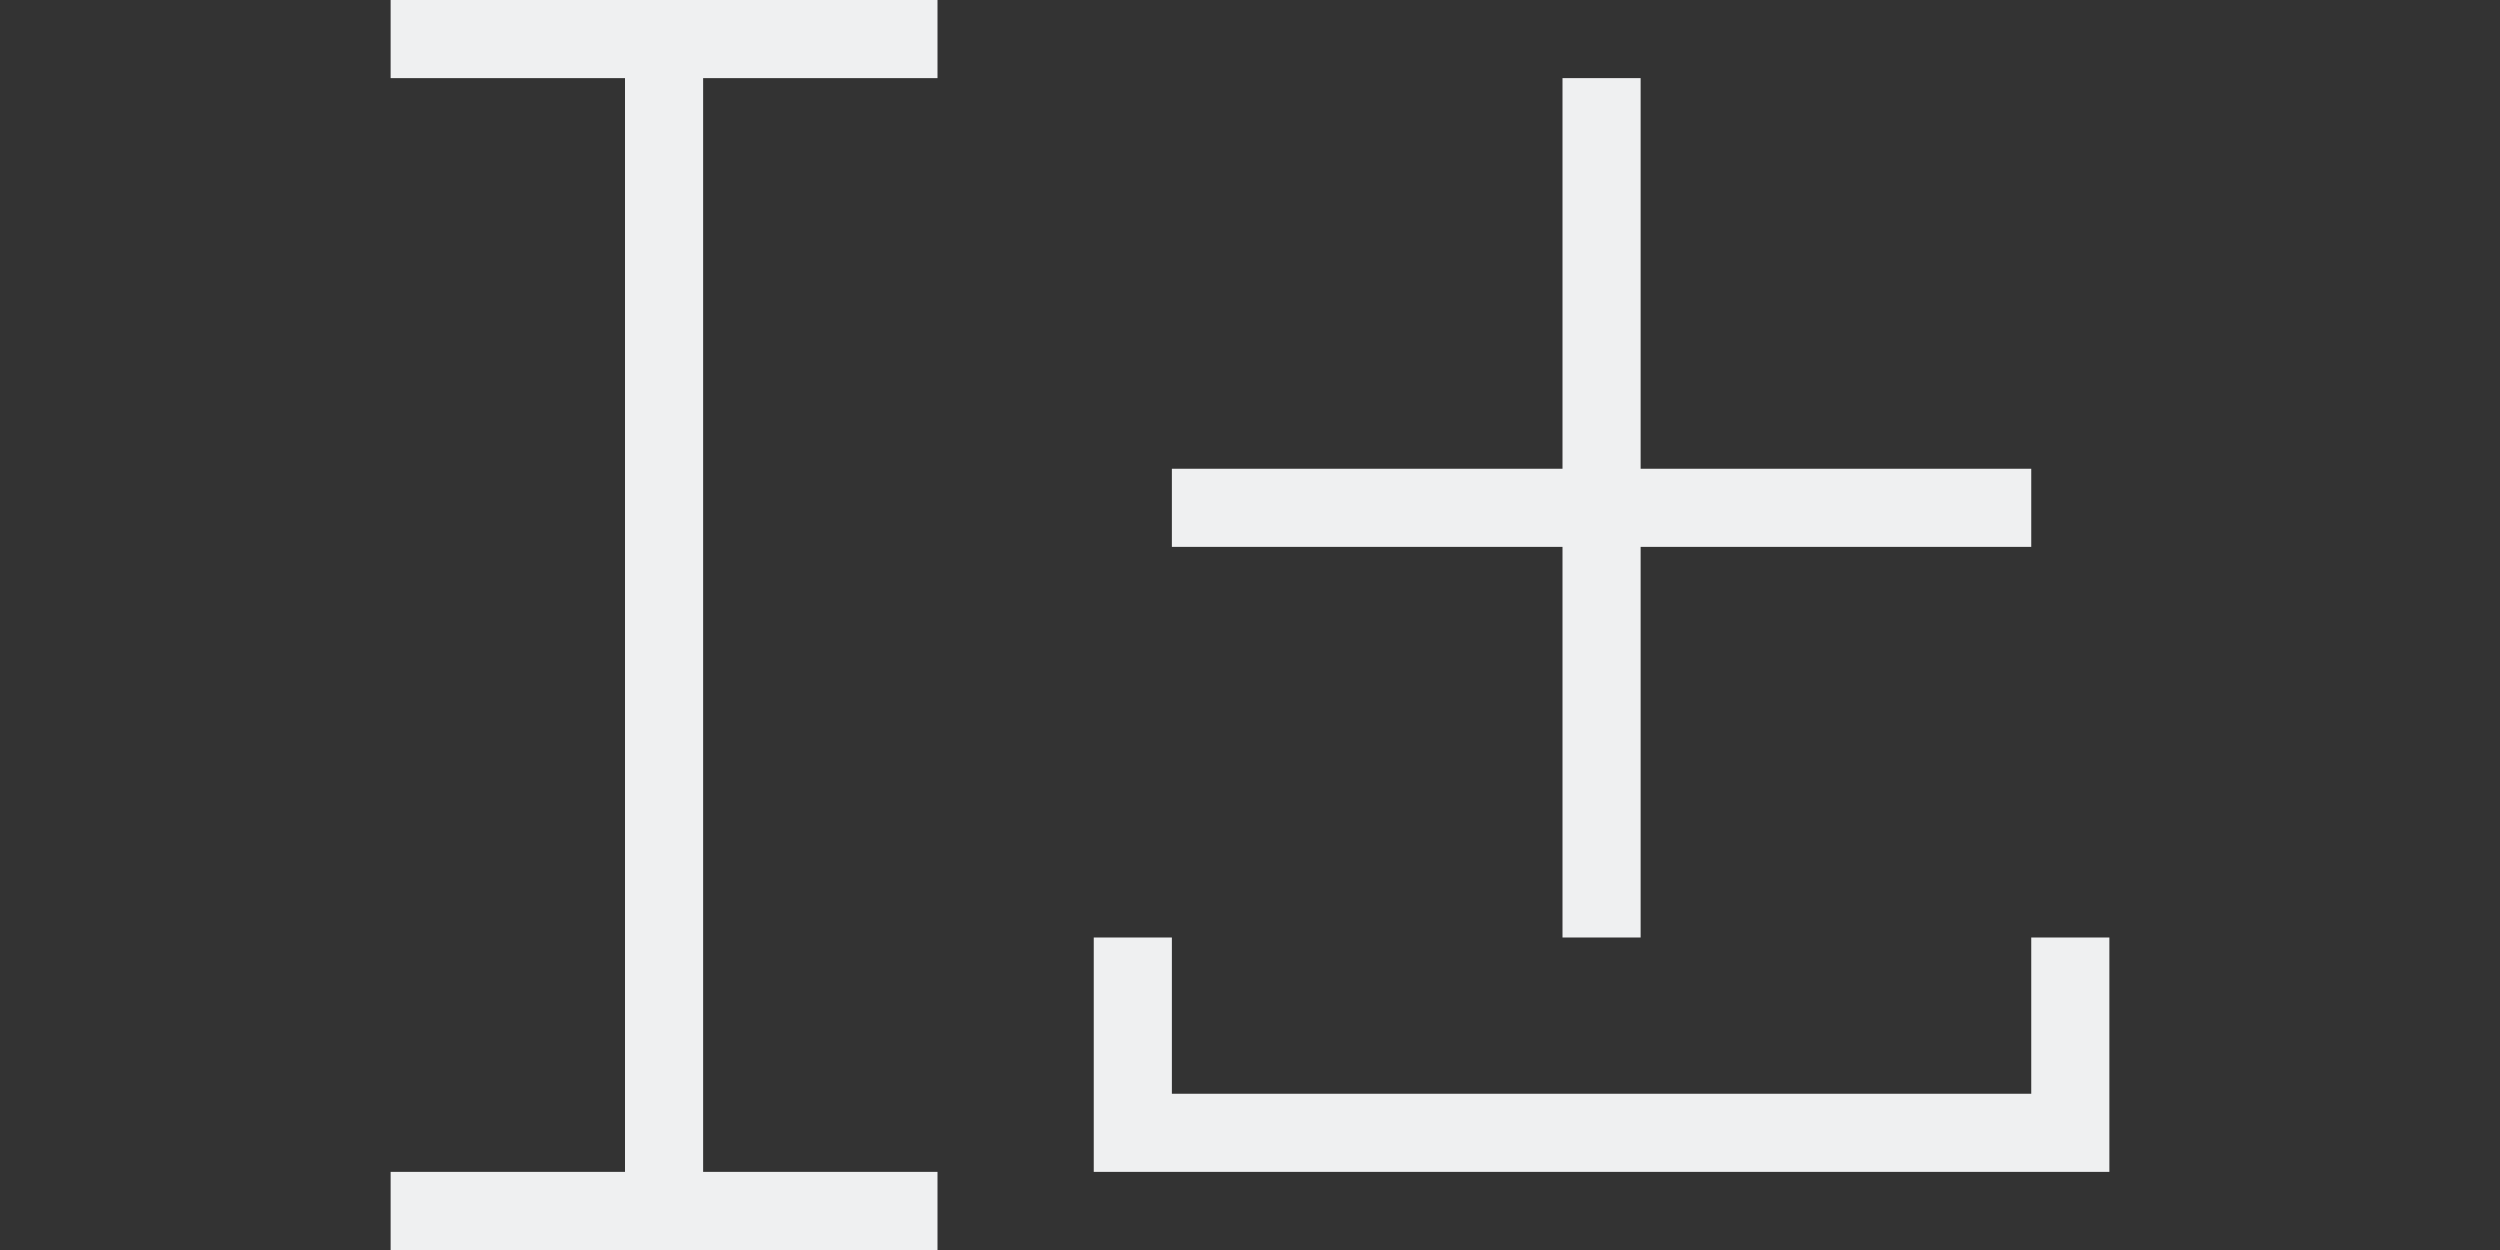<svg height="16" viewBox="0 0 32 16" width="32" xmlns="http://www.w3.org/2000/svg"><rect x="0" y="0" width="32" height="16" fill="#333333" stroke="none"/><path d="m5 0v1h3v14h-3v1h7v-1h-3v-14h3v-1zm15 1v5h-5v1h5v5h1v-5h5v-1h-5v-5zm-6 11v3h1 12v-3h-1v2h-11v-2z" fill="#eff0f1"/></svg>